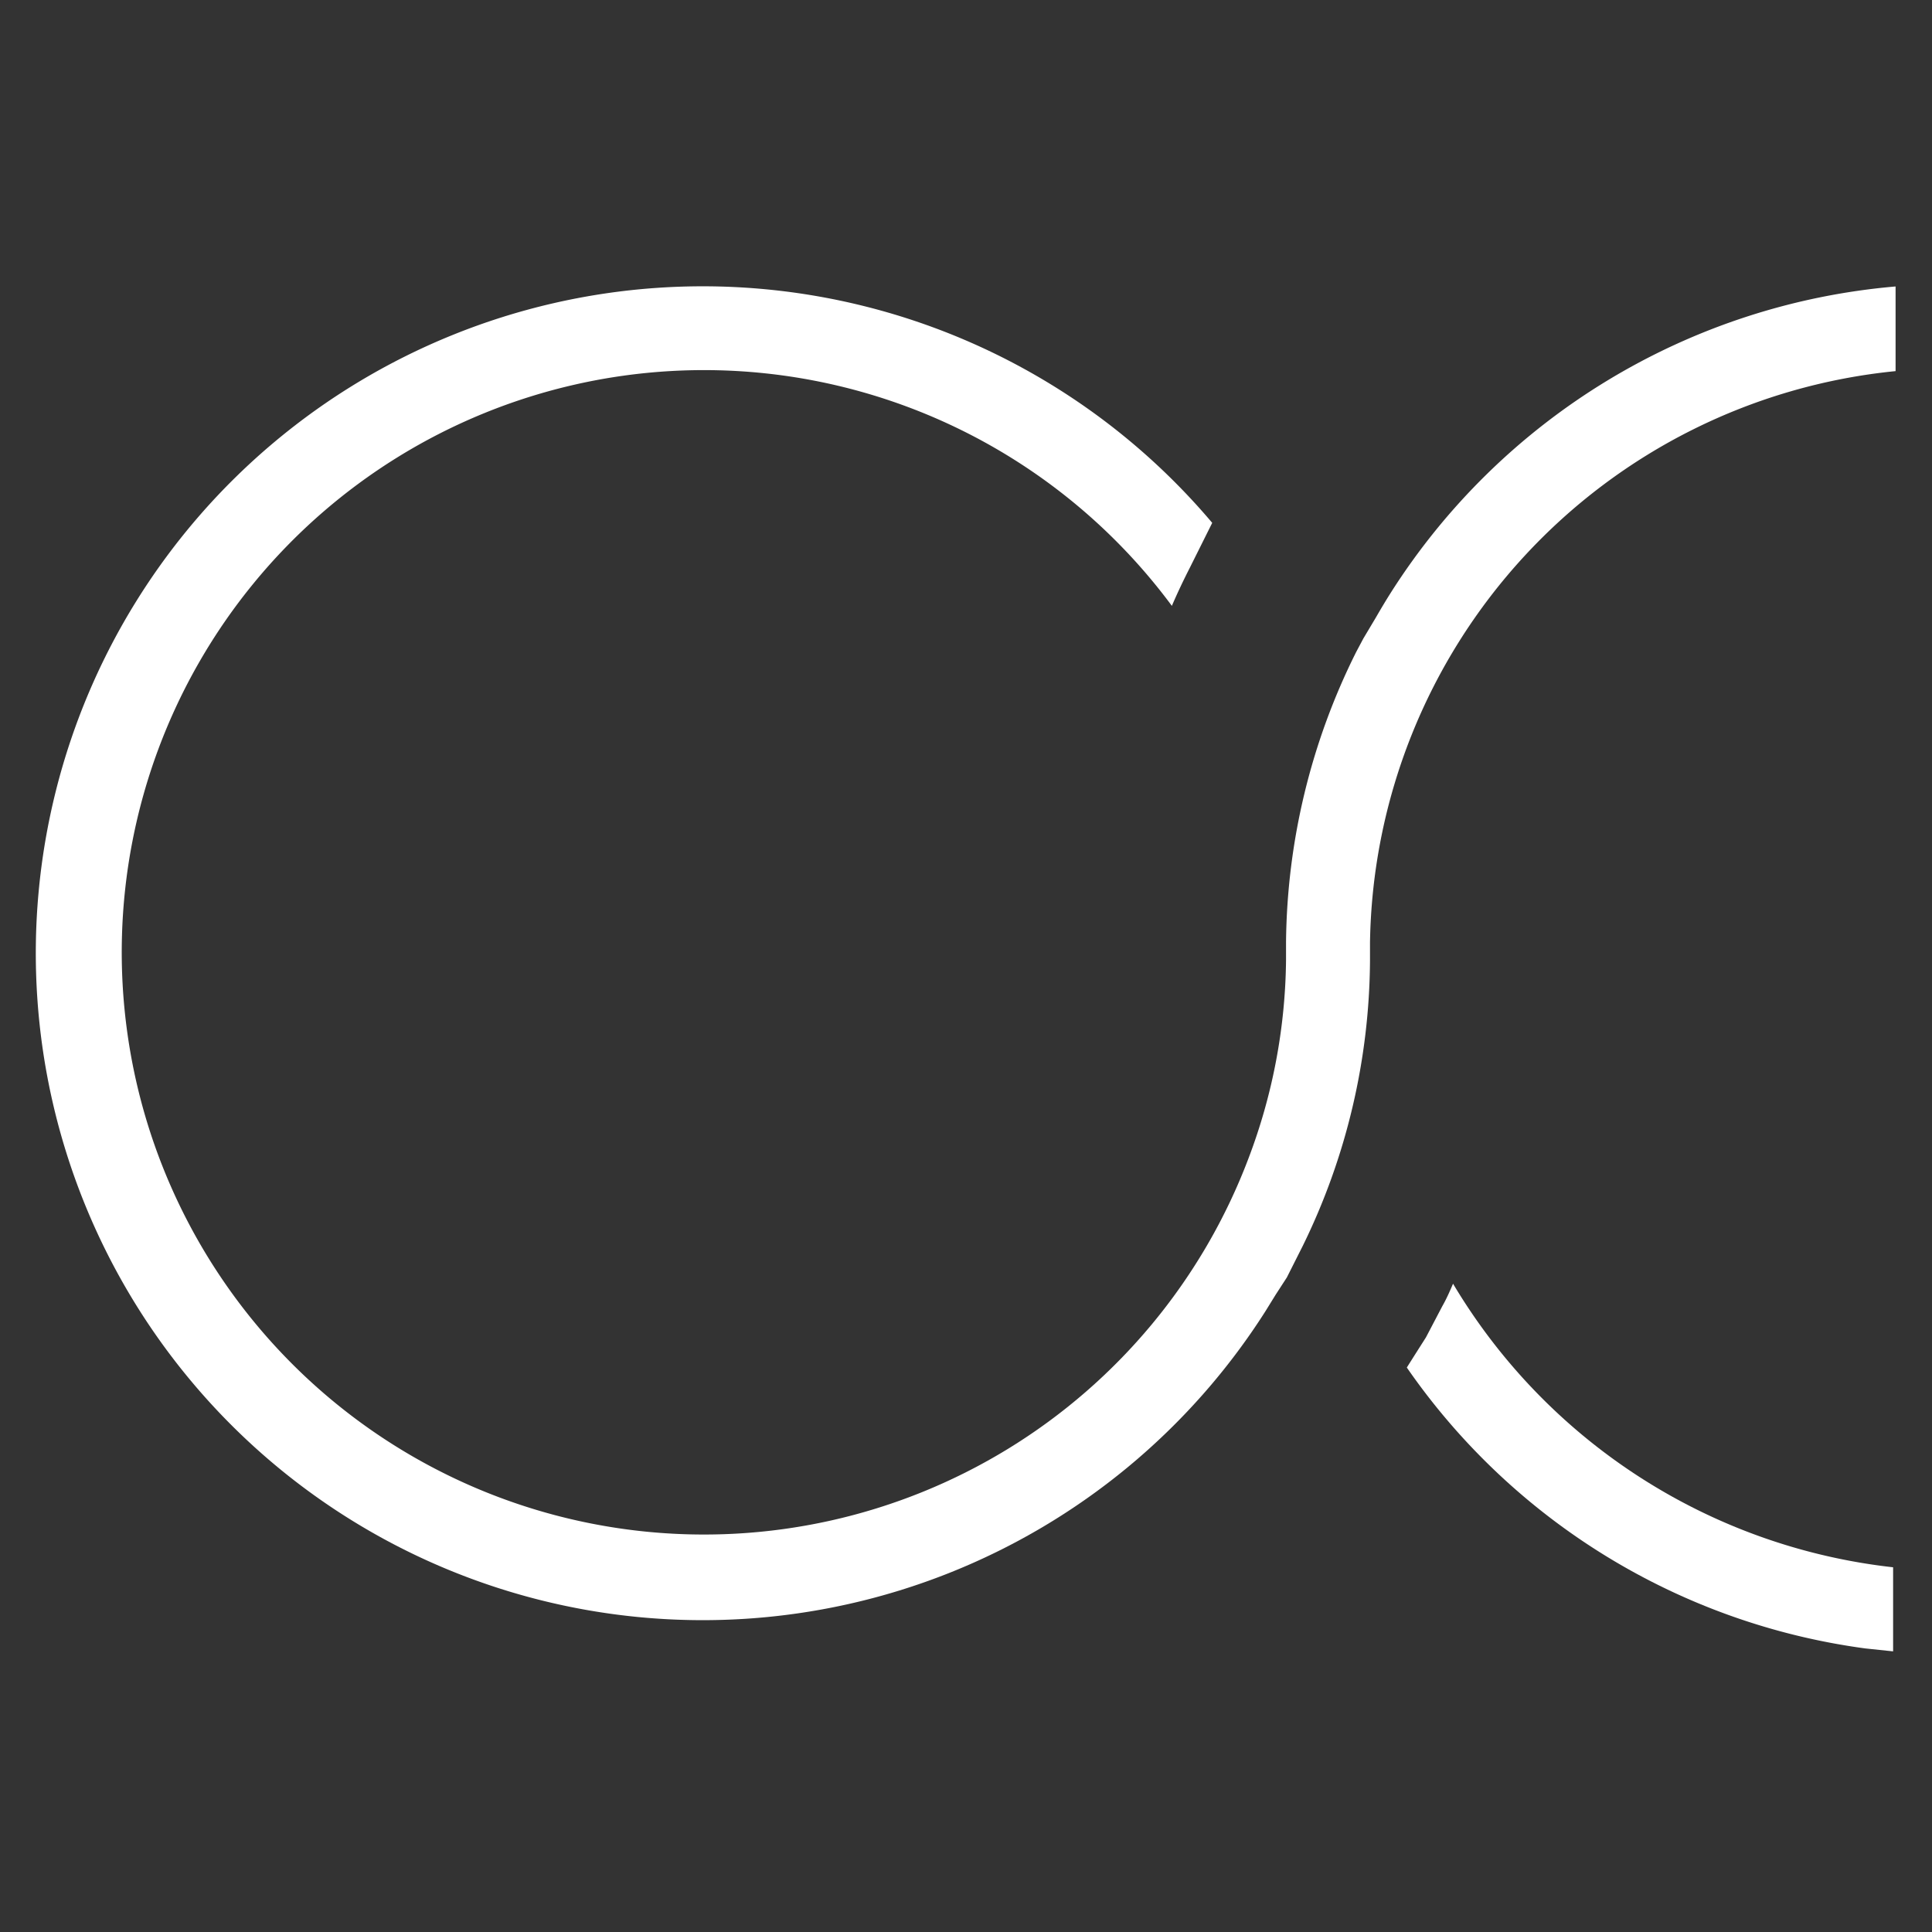 <svg xmlns="http://www.w3.org/2000/svg" width="54" height="54" viewBox="0 0 54 54">
  <rect x="0" y="0" width="54" height="54" fill="#333333" stroke="none"/>
  <g id="Fluiid_logo_white" transform="translate(-958 -166)">
    <rect id="Rectangle_960" data-name="Rectangle 960" width="54" height="54" transform="translate(958 166)" fill="none"/>
    <g id="Group_1893" data-name="Group 1893" transform="translate(959.008 173.922)">
      <path id="Path_17743" data-name="Path 17743" d="M37.284,18.411v.458A18.334,18.334,0,0,1,35.4,26.859l-.44.873-.314.484-.283.458A18.641,18.641,0,1,1,32.874,6.641L32.246,7.9c-.176.345-.345.7-.5,1.061a16.273,16.273,0,1,0,2.148,15.426,16.016,16.016,0,0,0,1.043-5.527v-.5A18.5,18.5,0,0,1,36.9,10.246L37.1,9.87l.345-.578c.138-.239.276-.471.421-.7A18.6,18.6,0,0,1,51.974.034V2.4A16.3,16.3,0,0,0,37.284,18.367Z" transform="translate(0 0.051)" fill="#fff"/>
      <path id="Path_17744" data-name="Path 17744" d="M8.227,7.132l-.308.484-.226.358a18.6,18.6,0,0,0,12.813,7.851l.779.082V13.557a16.437,16.437,0,0,1-12.3-7.926h0c-.094.22-.188.433-.3.628Z" transform="translate(30.62 22.327)" fill="#fff"/>
    </g>
  </g>
</svg>
